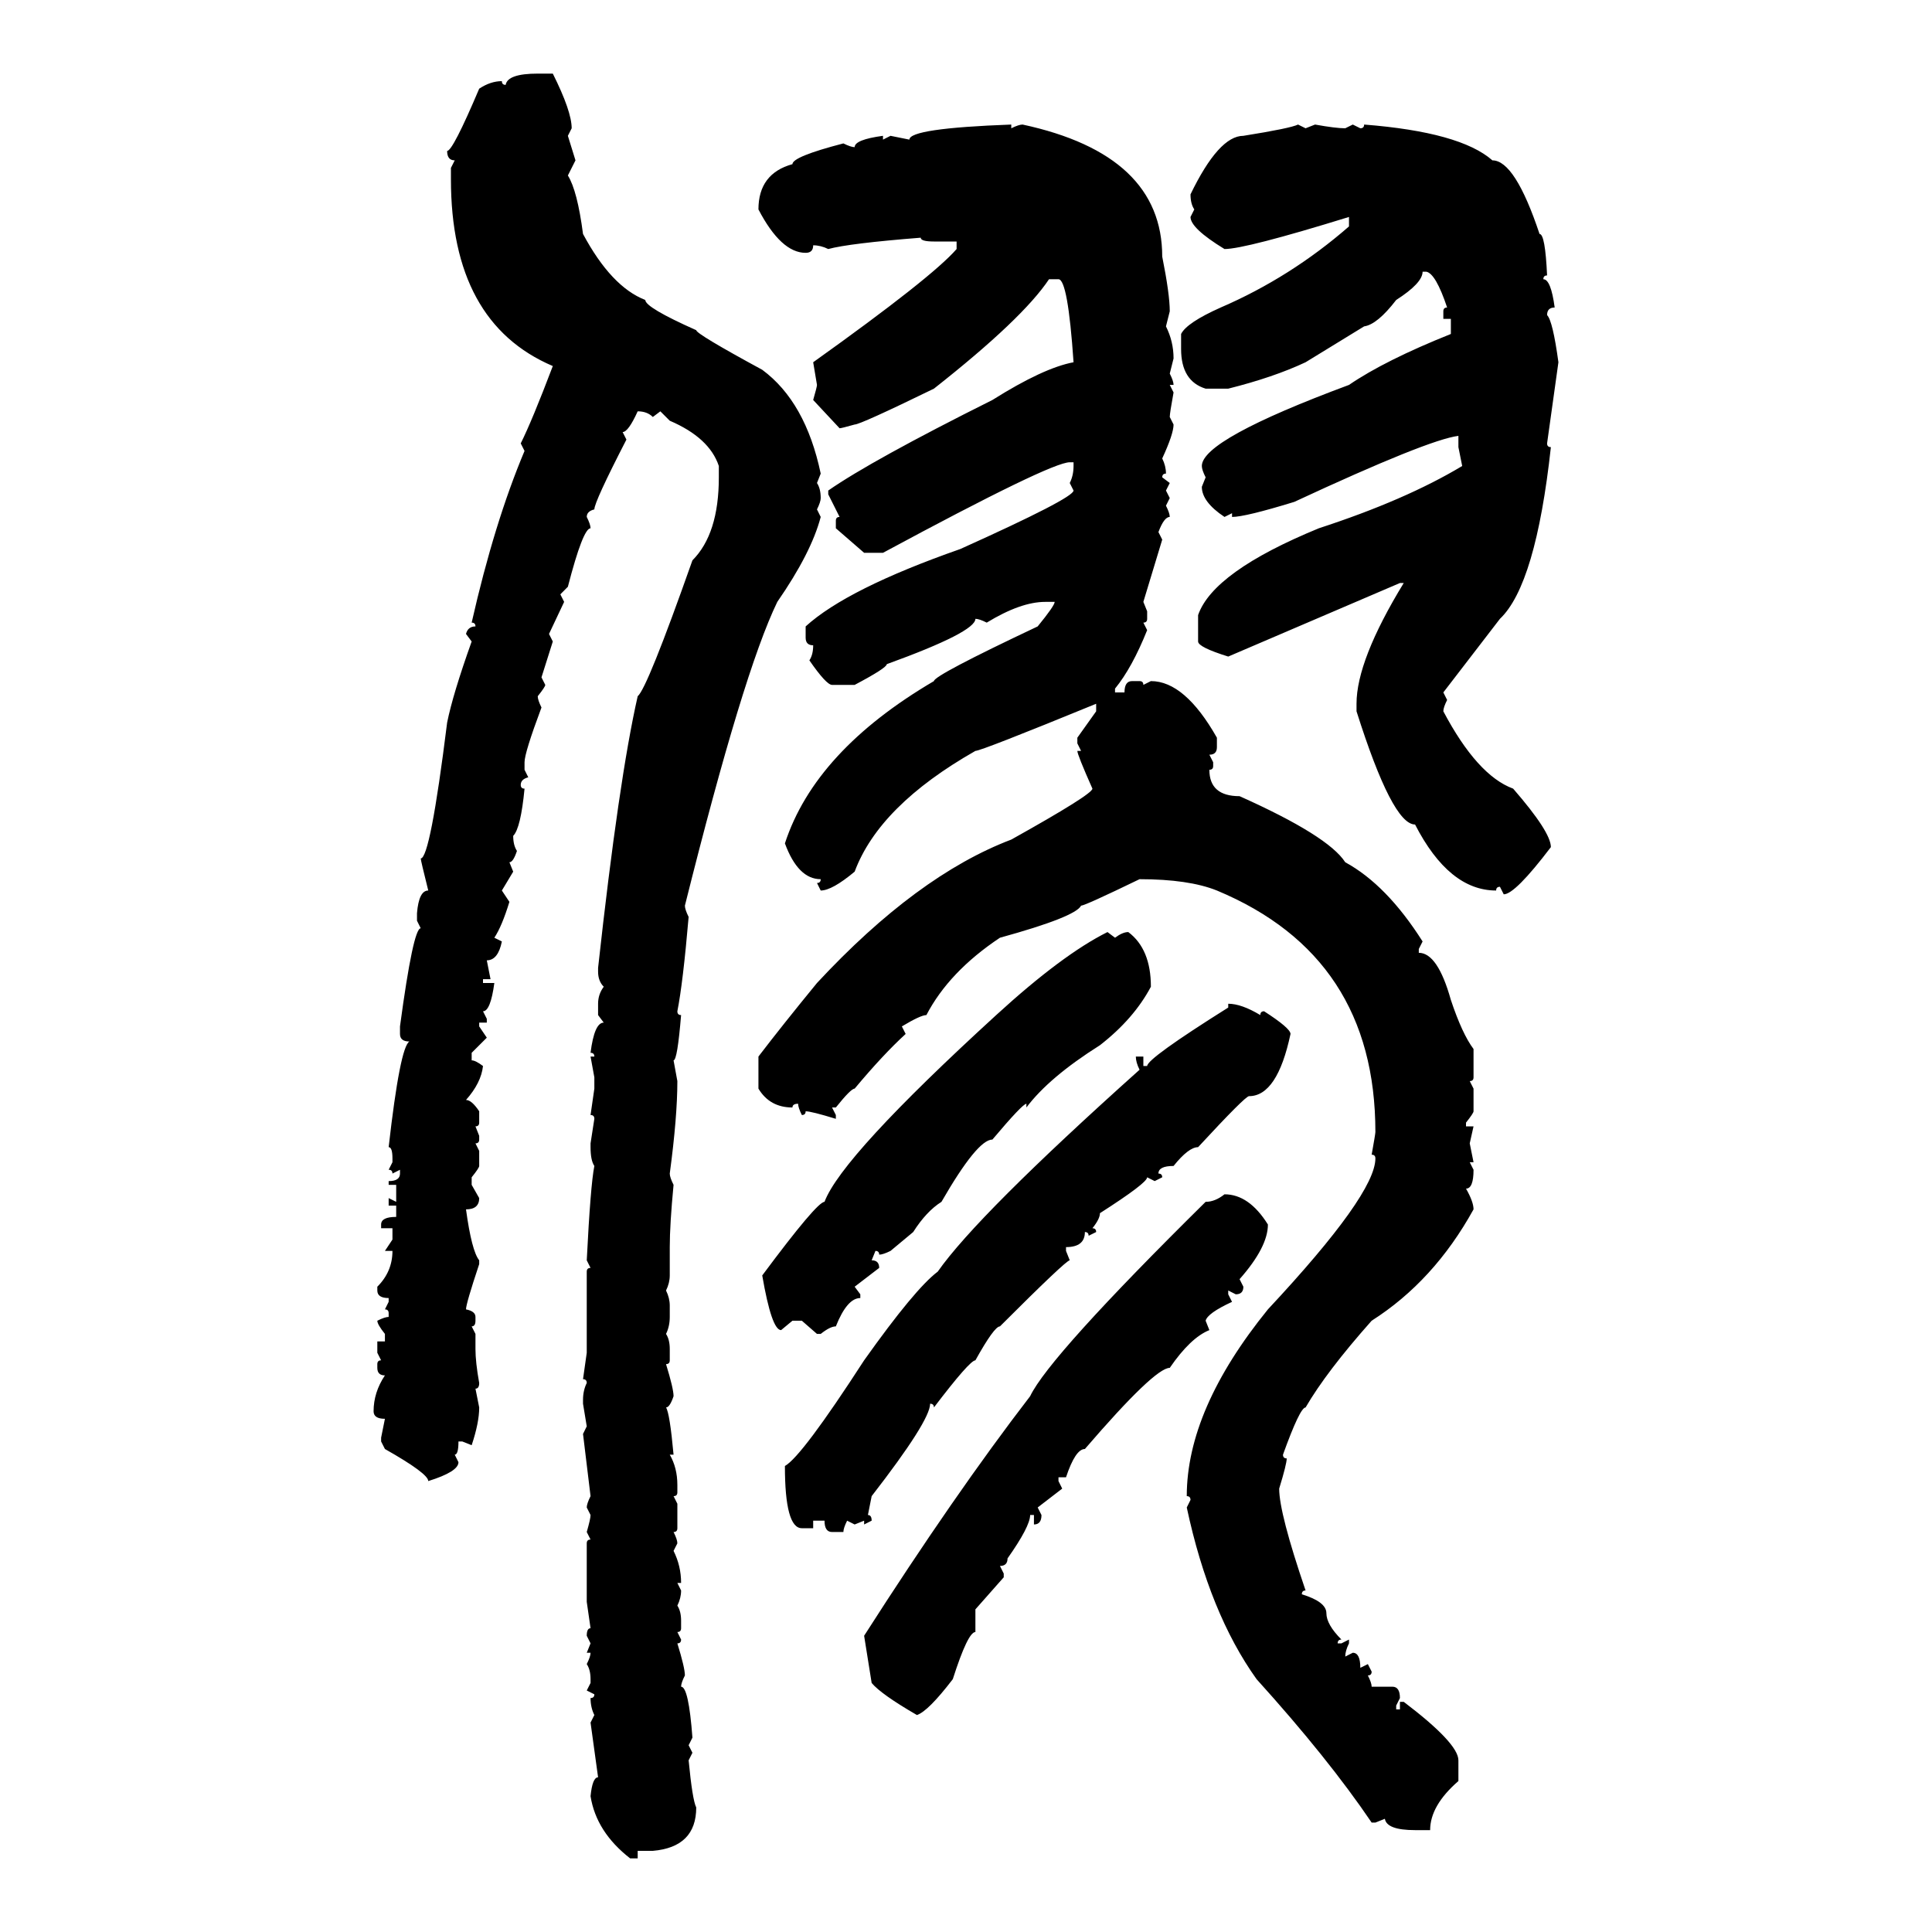 <svg xmlns="http://www.w3.org/2000/svg" xmlns:xlink="http://www.w3.org/1999/xlink" width="300" height="300"><path d="M83.50 11.43L83.50 11.43L85.84 11.43Q88.77 17.29 88.77 19.92L88.77 19.92L88.18 21.09L89.36 24.90L88.18 27.25Q89.65 29.59 90.53 36.33L90.53 36.33Q94.92 44.53 100.20 46.58L100.20 46.58Q100.20 47.75 108.11 51.27L108.11 51.27Q108.11 51.86 118.36 57.42L118.36 57.42Q125.10 62.40 127.44 73.54L127.44 73.54L126.86 75Q127.44 75.88 127.44 77.34L127.44 77.34Q127.44 77.93 126.86 79.10L126.86 79.10L127.44 80.27Q125.98 85.84 120.70 93.46L120.70 93.46Q115.43 104.30 106.35 140.63L106.35 140.63Q106.35 141.21 106.93 142.38L106.93 142.38Q106.05 152.64 105.18 157.03L105.18 157.03Q105.18 157.62 105.76 157.62L105.76 157.62Q105.18 164.65 104.59 164.65L104.59 164.65L105.18 167.87Q105.18 173.44 104.00 182.23L104.00 182.23Q104.00 182.81 104.59 183.98L104.59 183.98Q104.00 190.14 104.00 193.65L104.00 193.65L104.00 198.05Q104.00 199.22 103.42 200.39L103.42 200.39Q104.00 201.56 104.00 202.73L104.00 202.73L104.00 204.49Q104.00 205.96 103.42 207.13L103.42 207.13Q104.00 208.01 104.00 209.47L104.00 209.47L104.00 211.23Q104.00 211.82 103.42 211.82L103.42 211.82Q104.59 215.63 104.59 216.80L104.59 216.80Q104.00 218.55 103.42 218.55L103.42 218.55Q104.00 219.43 104.59 225.88L104.59 225.88L104.00 225.88Q105.18 227.93 105.18 230.57L105.18 230.57L105.18 231.74Q105.18 232.32 104.59 232.32L104.59 232.32L105.18 233.50L105.18 237.30Q105.18 237.89 104.59 237.89L104.59 237.89Q105.18 239.06 105.18 239.65L105.18 239.65L104.59 240.82Q105.76 243.16 105.76 245.80L105.76 245.80L105.18 245.80L105.76 246.97Q105.76 248.14 105.18 249.32L105.18 249.32Q105.76 250.20 105.76 251.66L105.76 251.66L105.76 252.83Q105.76 253.42 105.18 253.42L105.18 253.42L105.76 254.59Q105.76 255.18 105.18 255.18L105.18 255.18Q106.35 258.98 106.35 260.16L106.35 260.16Q105.76 261.33 105.76 261.91L105.76 261.91Q106.93 261.91 107.52 269.82L107.52 269.82L106.93 271.00L107.52 272.17L106.93 273.34Q107.52 279.49 108.11 280.66L108.11 280.66Q108.11 286.82 101.37 287.40L101.37 287.40L99.02 287.40L99.02 288.57L97.85 288.57Q92.58 284.47 91.70 278.91L91.70 278.91Q91.99 275.98 92.87 275.98L92.87 275.98L91.70 267.48L92.29 266.31Q91.70 265.14 91.70 263.67L91.70 263.67Q92.29 263.67 92.29 263.09L92.29 263.09L91.11 262.50L91.70 261.33L91.70 260.74Q91.70 259.28 91.11 258.40L91.11 258.40Q91.70 257.23 91.70 256.64L91.70 256.64L91.11 256.64L91.70 255.18L91.11 254.00Q91.11 252.83 91.70 252.83L91.70 252.83L91.11 248.73L91.11 239.65Q91.11 239.06 91.70 239.06L91.70 239.06L91.11 237.89Q91.70 235.84 91.70 235.25L91.70 235.25L91.11 234.08Q91.11 233.50 91.70 232.32L91.70 232.32L90.53 222.66L91.11 221.48L90.53 217.97L90.53 217.38Q90.53 215.92 91.11 214.75L91.11 214.75Q91.11 214.16 90.53 214.16L90.53 214.16L91.11 210.06L91.11 197.46Q91.11 196.88 91.70 196.88L91.70 196.88L91.11 195.70Q91.70 183.98 92.29 181.05L92.29 181.05Q91.70 180.18 91.70 178.13L91.70 178.13L91.70 177.54L92.29 173.73Q92.29 173.14 91.70 173.14L91.70 173.14L92.29 169.04L92.29 167.29L91.70 164.06L92.29 164.06Q92.29 163.48 91.70 163.48L91.70 163.48Q92.29 158.79 93.75 158.79L93.75 158.79L92.87 157.62L92.87 155.86Q92.87 154.39 93.75 153.22L93.75 153.22Q92.87 152.34 92.87 150.88L92.87 150.88L92.87 150.29Q96.09 121.00 99.02 108.11L99.02 108.11Q100.49 106.93 107.52 87.01L107.52 87.01Q111.62 82.91 111.62 74.12L111.62 74.12L111.62 72.36Q110.16 67.97 104.00 65.33L104.00 65.33L102.54 63.87L101.37 64.75Q100.49 63.87 99.02 63.87L99.02 63.87Q97.56 67.09 96.68 67.09L96.68 67.09L97.27 68.26Q92.29 77.93 92.29 79.10L92.29 79.10Q91.11 79.39 91.11 80.27L91.11 80.27Q91.70 81.45 91.70 82.03L91.70 82.03Q90.53 82.03 88.18 91.11L88.18 91.11L87.01 92.29L87.60 93.46L85.25 98.44L85.84 99.61L84.08 105.18L84.67 106.35Q84.67 106.64 83.50 108.11L83.50 108.11Q83.50 108.69 84.08 109.86L84.08 109.86Q81.45 116.89 81.45 118.36L81.45 118.36L81.45 119.53L82.03 120.70Q80.86 121.00 80.86 121.88L80.86 121.88Q80.86 122.46 81.45 122.46L81.45 122.46Q80.86 128.61 79.69 129.79L79.69 129.79Q79.69 131.25 80.27 132.13L80.27 132.13Q79.69 133.89 79.10 133.89L79.10 133.89L79.69 135.35L77.93 138.28L79.10 140.04Q77.93 143.85 76.76 145.61L76.76 145.61L77.93 146.19Q77.34 149.12 75.59 149.12L75.59 149.12L76.17 152.05L75 152.05L75 152.64L76.76 152.64Q76.17 157.03 75 157.03L75 157.03L75.59 158.20L75.59 158.79L74.41 158.79L74.41 159.38L75.59 161.13L73.24 163.48L73.24 164.65Q73.83 164.65 75 165.53L75 165.53Q74.71 168.16 72.36 170.80L72.36 170.80Q73.24 170.80 74.41 172.56L74.41 172.56L74.41 174.32Q74.41 174.90 73.83 174.90L73.83 174.90L74.41 176.37L74.41 176.95Q74.41 177.54 73.83 177.54L73.83 177.54L74.41 178.71L74.41 181.05Q74.41 181.35 73.24 182.81L73.24 182.81L73.24 183.98L74.41 186.04Q74.41 187.79 72.36 187.79L72.36 187.79Q73.24 194.24 74.41 195.70L74.41 195.70L74.41 196.29Q72.36 202.44 72.36 203.32L72.36 203.32Q73.83 203.61 73.83 204.49L73.83 204.49L73.83 205.08Q73.83 205.96 73.24 205.96L73.24 205.96L73.83 207.13L73.83 209.47Q73.83 211.52 74.41 214.75L74.41 214.75Q74.41 215.63 73.83 215.63L73.83 215.63L74.41 218.55Q74.41 220.90 73.24 224.41L73.24 224.41L71.78 223.83L71.19 223.83Q71.19 225.88 70.61 225.88L70.61 225.88L71.19 227.05Q71.19 228.52 66.50 229.98L66.50 229.98Q66.50 228.81 59.77 225L59.77 225L59.18 223.83L59.18 223.24L59.77 220.31Q58.01 220.31 58.01 219.14L58.01 219.14Q58.01 216.21 59.77 213.57L59.77 213.57Q58.59 213.57 58.59 212.40L58.59 212.40L58.59 211.82Q58.59 211.23 59.18 211.23L59.18 211.23L58.59 210.06L58.59 208.30L59.77 208.30L59.77 207.13Q58.59 205.66 58.59 205.08L58.59 205.08Q59.77 204.49 60.35 204.49L60.35 204.49L60.35 203.91Q60.35 203.32 59.77 203.32L59.77 203.32L60.35 202.15L60.35 201.56Q58.59 201.56 58.59 200.39L58.59 200.39L58.59 199.80Q60.94 197.46 60.94 194.24L60.94 194.24L59.77 194.24L60.94 192.48L60.94 190.72L59.18 190.72L59.18 190.14Q59.18 188.96 61.52 188.96L61.52 188.96L61.52 187.21L60.35 187.21L60.35 186.04L61.52 186.62L61.52 183.98L60.35 183.98L60.35 183.40Q62.11 183.40 62.11 182.23L62.11 182.23L62.11 181.64L60.94 182.23Q60.94 181.64 60.35 181.64L60.35 181.64L60.94 180.47L60.94 179.88Q60.94 178.13 60.35 178.13L60.35 178.13Q62.11 162.60 63.57 161.72L63.57 161.72Q62.11 161.72 62.11 160.55L62.11 160.55L62.11 159.38Q64.16 144.14 65.33 144.14L65.33 144.14L64.75 142.97L64.75 141.80Q65.04 138.28 66.50 138.28L66.50 138.28Q65.33 133.59 65.33 133.30L65.33 133.30Q66.80 133.30 69.43 112.21L69.43 112.21Q70.31 107.81 73.24 99.61L73.24 99.61L72.36 98.44Q72.66 97.27 73.83 97.27L73.83 97.27Q73.83 96.68 73.24 96.68L73.24 96.68Q76.76 81.15 81.45 70.02L81.45 70.02L80.86 68.85Q82.62 65.33 85.84 56.84L85.84 56.84Q70.02 50.10 70.02 27.83L70.02 27.83L70.02 26.07L70.61 24.90Q69.43 24.90 69.43 23.44L69.43 23.44Q70.31 23.44 74.41 13.77L74.41 13.77Q76.17 12.60 77.93 12.60L77.93 12.60Q77.93 13.18 78.52 13.18L78.52 13.18Q78.81 11.43 83.50 11.43ZM157.03 19.34L157.03 19.34L157.03 19.92Q158.20 19.34 158.79 19.34L158.79 19.34Q180.47 24.02 180.47 39.84L180.47 39.84Q181.64 45.70 181.64 48.34L181.64 48.34L181.05 50.68Q182.23 53.03 182.23 55.66L182.23 55.66L181.64 58.01Q182.23 59.18 182.23 59.77L182.23 59.77L181.64 59.77L182.23 60.94Q181.64 64.16 181.64 64.75L181.64 64.75L182.23 65.92Q182.23 67.38 180.47 71.19L180.47 71.19Q181.05 72.36 181.05 73.54L181.05 73.54Q180.47 73.54 180.47 74.12L180.47 74.12L181.64 75L181.05 76.17L181.64 77.34L181.05 78.52Q181.64 79.69 181.64 80.27L181.64 80.27Q180.76 80.27 179.88 82.62L179.88 82.62L180.47 83.79L177.54 93.46L178.13 94.92L178.13 96.09Q178.13 96.68 177.54 96.68L177.54 96.68L178.13 97.85Q175.78 103.71 173.14 106.93L173.14 106.93L173.14 107.52L174.61 107.52Q174.61 105.76 175.78 105.76L175.78 105.76L176.95 105.76Q177.54 105.76 177.54 106.35L177.54 106.35L178.71 105.76Q183.98 105.76 188.96 114.55L188.96 114.55L188.96 116.02Q188.96 117.19 187.79 117.19L187.79 117.19L188.38 118.36L188.38 118.95Q188.38 119.53 187.79 119.53L187.79 119.53Q187.79 123.63 192.48 123.63L192.48 123.63Q206.25 129.79 208.89 133.89L208.89 133.89Q215.33 137.40 220.90 146.19L220.90 146.19L220.31 147.36L220.31 147.95Q223.24 147.95 225.29 155.27L225.29 155.27Q227.05 160.55 228.81 162.89L228.81 162.89L228.81 167.29Q228.81 167.87 228.22 167.87L228.22 167.87L228.81 169.04L228.81 172.56Q228.81 172.85 227.64 174.32L227.64 174.32L227.64 174.90L228.81 174.90L228.22 177.54L228.81 180.47L228.22 180.47L228.81 181.64Q228.81 184.57 227.64 184.57L227.64 184.57Q228.81 186.62 228.81 187.79L228.81 187.79Q222.66 198.93 212.99 205.08L212.99 205.08Q205.96 212.99 202.73 218.55L202.73 218.55Q201.86 218.55 199.22 225.88L199.22 225.88Q199.22 226.46 199.80 226.46L199.80 226.46Q199.80 227.34 198.63 231.15L198.63 231.15Q198.63 234.96 202.73 246.97L202.73 246.97Q202.15 246.97 202.15 247.56L202.15 247.56Q205.96 248.73 205.96 250.49L205.96 250.49Q205.96 252.25 208.30 254.59L208.30 254.59Q207.71 254.59 207.71 255.18L207.71 255.18L208.30 255.18L209.47 254.59L209.47 255.18Q208.89 256.35 208.89 257.23L208.89 257.23L210.06 256.64Q211.23 256.64 211.23 258.98L211.23 258.98L212.40 258.40L212.99 259.57Q212.99 260.16 212.40 260.16L212.40 260.16Q212.99 261.33 212.99 261.91L212.99 261.91L216.21 261.91Q217.38 261.91 217.38 263.67L217.38 263.67L216.80 264.84L216.80 265.43L217.38 265.43L217.38 264.26L217.97 264.26Q226.46 270.70 226.46 273.34L226.46 273.34L226.46 276.56Q222.07 280.37 222.07 284.18L222.07 284.18L219.73 284.18Q215.33 284.18 215.04 282.42L215.04 282.42L213.57 283.01L212.99 283.01Q206.25 273.05 195.12 260.74L195.12 260.74Q187.79 250.49 184.28 234.08L184.28 234.08L184.86 232.91Q184.86 232.32 184.28 232.32L184.28 232.32Q184.28 218.85 196.88 203.32L196.88 203.32Q213.57 185.45 213.57 179.88L213.57 179.88Q213.57 179.30 212.99 179.30L212.99 179.30Q213.57 176.07 213.57 175.78L213.57 175.78Q213.57 148.54 188.96 138.28L188.96 138.28Q184.57 136.52 176.95 136.52L176.95 136.52Q168.46 140.63 167.87 140.63L167.87 140.63Q166.99 142.38 155.27 145.61L155.27 145.61Q147.36 150.88 143.85 157.62L143.85 157.62Q142.97 157.62 140.04 159.38L140.04 159.38L140.63 160.55Q137.11 163.77 132.71 169.04L132.71 169.04Q132.13 169.04 129.79 171.97L129.79 171.97L129.20 171.97L129.79 173.14L129.79 173.73Q125.98 172.56 125.10 172.56L125.10 172.56Q125.10 173.14 124.51 173.14L124.51 173.14Q123.93 171.97 123.93 171.39L123.93 171.39Q123.05 171.39 123.05 171.97L123.05 171.97Q119.53 171.97 117.77 169.04L117.77 169.04L117.77 164.06Q121.58 159.08 126.86 152.64L126.86 152.64Q142.38 135.94 157.03 130.37L157.03 130.37Q169.63 123.34 169.63 122.46L169.63 122.46Q167.29 117.19 167.29 116.60L167.29 116.60L167.87 116.60L167.29 115.43L167.29 114.55L170.21 110.45L170.21 109.28Q152.34 116.60 151.46 116.60L151.46 116.60Q136.52 125.10 132.71 135.35L132.71 135.35Q129.20 138.28 127.44 138.28L127.44 138.28L126.86 137.11Q127.44 137.11 127.44 136.52L127.44 136.52Q123.93 136.52 121.88 130.96L121.88 130.96Q126.56 116.60 145.02 105.76L145.02 105.76Q145.02 104.88 161.13 97.27L161.13 97.27Q163.77 94.04 163.77 93.46L163.77 93.46L162.30 93.46Q158.50 93.46 153.22 96.68L153.22 96.68Q152.05 96.09 151.46 96.09L151.46 96.09Q151.46 98.14 137.70 103.13L137.70 103.13Q137.70 103.71 132.71 106.35L132.71 106.35L129.20 106.35Q128.32 106.35 125.68 102.54L125.68 102.54Q126.27 101.66 126.27 100.20L126.27 100.20Q125.10 100.20 125.10 99.02L125.10 99.02L125.10 97.27Q131.54 91.41 149.12 85.25L149.12 85.25Q166.70 77.34 166.70 76.17L166.70 76.17L166.11 75Q166.70 73.83 166.70 72.36L166.70 72.36L166.70 71.78L166.11 71.78Q163.18 71.78 137.11 85.84L137.11 85.84L134.18 85.84L129.79 82.03L129.79 80.86Q129.79 80.27 130.37 80.27L130.37 80.27L128.61 76.76L128.61 76.17Q135.35 71.48 154.10 62.11L154.10 62.11Q162.01 57.13 166.70 56.25L166.70 56.25Q165.82 43.36 164.36 43.36L164.36 43.36L162.89 43.36Q158.79 49.51 145.02 60.35L145.02 60.35Q133.59 65.92 132.71 65.92L132.71 65.92Q130.66 66.50 130.37 66.50L130.37 66.50L126.27 62.11Q126.86 60.06 126.86 59.77L126.86 59.77L126.27 56.25Q144.73 43.07 148.54 38.67L148.54 38.67L148.54 37.50L145.02 37.50Q142.97 37.50 142.97 36.91L142.97 36.91Q131.84 37.79 128.61 38.67L128.61 38.67Q127.44 38.09 126.27 38.09L126.27 38.09Q126.27 39.26 125.10 39.26L125.10 39.26Q121.29 39.26 117.77 32.52L117.77 32.52Q117.77 26.95 123.05 25.49L123.05 25.49Q123.05 24.32 130.96 22.27L130.96 22.27Q132.13 22.85 132.71 22.85L132.71 22.85Q132.71 21.68 137.11 21.09L137.11 21.09L137.11 21.68L138.28 21.09L141.21 21.68Q141.21 19.92 157.03 19.34ZM201.56 19.34L201.56 19.34L202.73 19.92L204.20 19.34Q207.42 19.92 208.89 19.92L208.89 19.92L210.06 19.34L211.23 19.92Q211.82 19.92 211.82 19.34L211.82 19.34Q226.76 20.51 231.74 24.90L231.74 24.90Q235.25 24.90 239.06 36.33L239.06 36.33Q239.94 36.33 240.23 42.77L240.23 42.77Q239.65 42.77 239.65 43.36L239.65 43.36Q240.82 43.36 241.41 47.75L241.41 47.75Q240.23 47.75 240.23 48.93L240.23 48.93Q241.11 49.80 241.99 56.25L241.99 56.25L240.23 68.85Q240.23 69.43 240.82 69.43L240.82 69.43Q238.48 90.82 232.91 96.09L232.91 96.09L224.12 107.52L224.71 108.69Q224.12 109.86 224.12 110.45L224.12 110.45Q229.39 120.41 234.96 122.46L234.96 122.46Q240.82 129.20 240.82 131.54L240.82 131.54Q235.25 138.87 233.50 138.87L233.50 138.87L232.91 137.70Q232.32 137.70 232.32 138.28L232.32 138.28Q225 138.28 219.73 128.03L219.73 128.03Q216.21 128.03 210.64 110.45L210.64 110.45L210.64 109.28Q210.64 102.54 217.97 90.53L217.97 90.53L217.38 90.53L190.72 101.95Q186.04 100.49 186.04 99.61L186.04 99.61L186.04 95.51Q188.38 88.77 204.79 82.03L204.79 82.03Q218.26 77.64 227.05 72.36L227.05 72.36L226.46 69.43L226.46 67.68Q221.78 68.26 200.98 77.93L200.98 77.93Q193.36 80.27 191.31 80.27L191.31 80.27L191.31 79.69L190.14 80.27Q186.62 77.93 186.62 75.59L186.62 75.59L187.21 74.12Q186.62 72.95 186.62 72.36L186.62 72.36Q186.62 68.26 209.47 59.77L209.47 59.77Q215.04 55.96 225.29 51.86L225.29 51.86L225.29 49.51L224.12 49.51L224.12 48.34Q224.12 47.75 224.71 47.75L224.71 47.75Q222.95 42.48 221.48 42.19L221.48 42.19L220.90 42.19Q220.90 43.95 216.80 46.58L216.80 46.58Q213.87 50.39 211.82 50.68L211.82 50.68L202.73 56.25Q197.75 58.59 190.72 60.35L190.72 60.35L187.21 60.35Q183.40 59.18 183.40 54.20L183.40 54.20L183.40 51.86Q184.28 50.10 189.55 47.75L189.55 47.75Q200.39 43.07 209.47 35.16L209.47 35.16L209.47 33.69Q193.36 38.67 190.14 38.67L190.14 38.67Q184.86 35.45 184.86 33.69L184.86 33.69L185.45 32.52Q184.86 31.64 184.86 30.18L184.86 30.18Q189.26 21.09 193.07 21.09L193.07 21.09Q200.39 19.92 201.56 19.34ZM171.97 144.73L171.97 144.73L173.14 145.61Q174.32 144.73 175.20 144.73L175.20 144.73Q178.71 147.36 178.71 153.22L178.71 153.22Q176.07 158.20 170.80 162.30L170.80 162.30Q162.89 167.29 159.38 171.97L159.38 171.97L159.38 171.39Q158.79 171.39 154.10 176.95L154.10 176.95Q151.76 176.95 146.19 186.62L146.19 186.62Q143.85 188.09 141.80 191.31L141.80 191.31L138.28 194.24Q137.11 194.82 136.52 194.82L136.52 194.82Q136.52 194.24 135.94 194.24L135.94 194.24L135.35 195.70Q136.52 195.70 136.52 196.88L136.52 196.88L132.71 199.80L133.59 200.98L133.59 201.56Q131.54 201.56 129.79 205.96L129.79 205.96Q128.91 205.96 127.44 207.13L127.44 207.13L126.86 207.13L124.51 205.08L123.05 205.08L121.29 206.54Q119.82 206.54 118.36 198.05L118.36 198.05Q126.86 186.62 128.03 186.62L128.03 186.62Q130.66 179.59 154.69 157.62L154.69 157.62Q164.94 148.24 171.97 144.73ZM190.72 156.45L190.72 155.86Q192.77 155.86 195.70 157.62L195.70 157.62Q195.70 157.03 196.29 157.03L196.29 157.03Q200.39 159.67 200.39 160.55L200.39 160.55Q198.34 170.21 193.95 170.21L193.95 170.21Q193.36 170.21 186.04 178.13L186.04 178.13Q184.57 178.13 182.23 181.05L182.23 181.05Q179.88 181.05 179.88 182.23L179.88 182.23Q180.47 182.23 180.47 182.81L180.47 182.81L179.30 183.40L178.13 182.81Q178.13 183.69 170.80 188.38L170.80 188.38Q170.80 189.26 169.63 190.72L169.63 190.72Q170.21 190.72 170.21 191.31L170.21 191.31L169.04 191.89Q169.04 191.31 168.46 191.31L168.46 191.31Q168.46 193.65 165.53 193.65L165.53 193.65L165.53 194.24L166.11 195.70Q165.53 195.70 155.27 205.96L155.27 205.96Q154.39 205.96 151.46 211.23L151.46 211.23Q150.59 211.23 145.02 218.55L145.02 218.55Q145.02 217.97 144.43 217.97L144.43 217.97Q144.43 220.61 135.35 232.32L135.35 232.32L134.77 235.25Q135.35 235.25 135.35 236.13L135.35 236.13L134.18 236.72L134.18 236.13L132.71 236.72L131.54 236.13Q130.96 237.30 130.96 237.89L130.96 237.89L129.20 237.89Q128.03 237.89 128.03 236.13L128.03 236.13L126.27 236.13L126.27 237.30L124.51 237.30Q121.88 237.30 121.88 227.64L121.88 227.64Q124.51 226.17 134.18 211.23L134.18 211.23Q142.09 200.10 145.61 197.46L145.61 197.46Q151.76 188.67 176.95 166.11L176.95 166.11Q176.37 164.94 176.37 164.06L176.37 164.06L177.54 164.06L177.54 165.53L178.13 165.53Q178.13 164.36 190.72 156.45L190.72 156.45ZM190.14 185.45L190.14 185.45Q193.95 185.45 196.88 190.14L196.88 190.14Q196.88 193.65 192.48 198.63L192.48 198.63L193.07 199.80Q193.07 200.98 191.89 200.98L191.89 200.98L190.72 200.39L190.72 200.98L191.31 202.15Q187.50 203.91 187.21 205.08L187.21 205.08L187.79 206.54Q184.86 207.71 181.64 212.40L181.64 212.40Q179.30 212.40 168.46 225L168.46 225Q166.99 225 165.53 229.39L165.53 229.39L164.36 229.39L164.36 229.98L164.94 231.15L161.13 234.08L161.72 235.25Q161.72 236.72 160.55 236.72L160.55 236.72L160.55 235.25L159.96 235.25Q159.96 237.01 156.45 241.99L156.45 241.99Q156.45 243.16 155.27 243.16L155.27 243.16L155.86 244.34L155.86 244.92L151.46 249.90L151.46 253.42Q150.29 253.42 147.95 260.74L147.95 260.74Q144.14 265.72 142.38 266.31L142.38 266.31Q136.82 263.09 135.35 261.33L135.35 261.33L134.18 254.00Q148.24 232.03 159.96 216.80L159.96 216.80Q162.89 210.64 187.21 186.62L187.21 186.62Q188.67 186.62 190.14 185.45Z"/></svg>